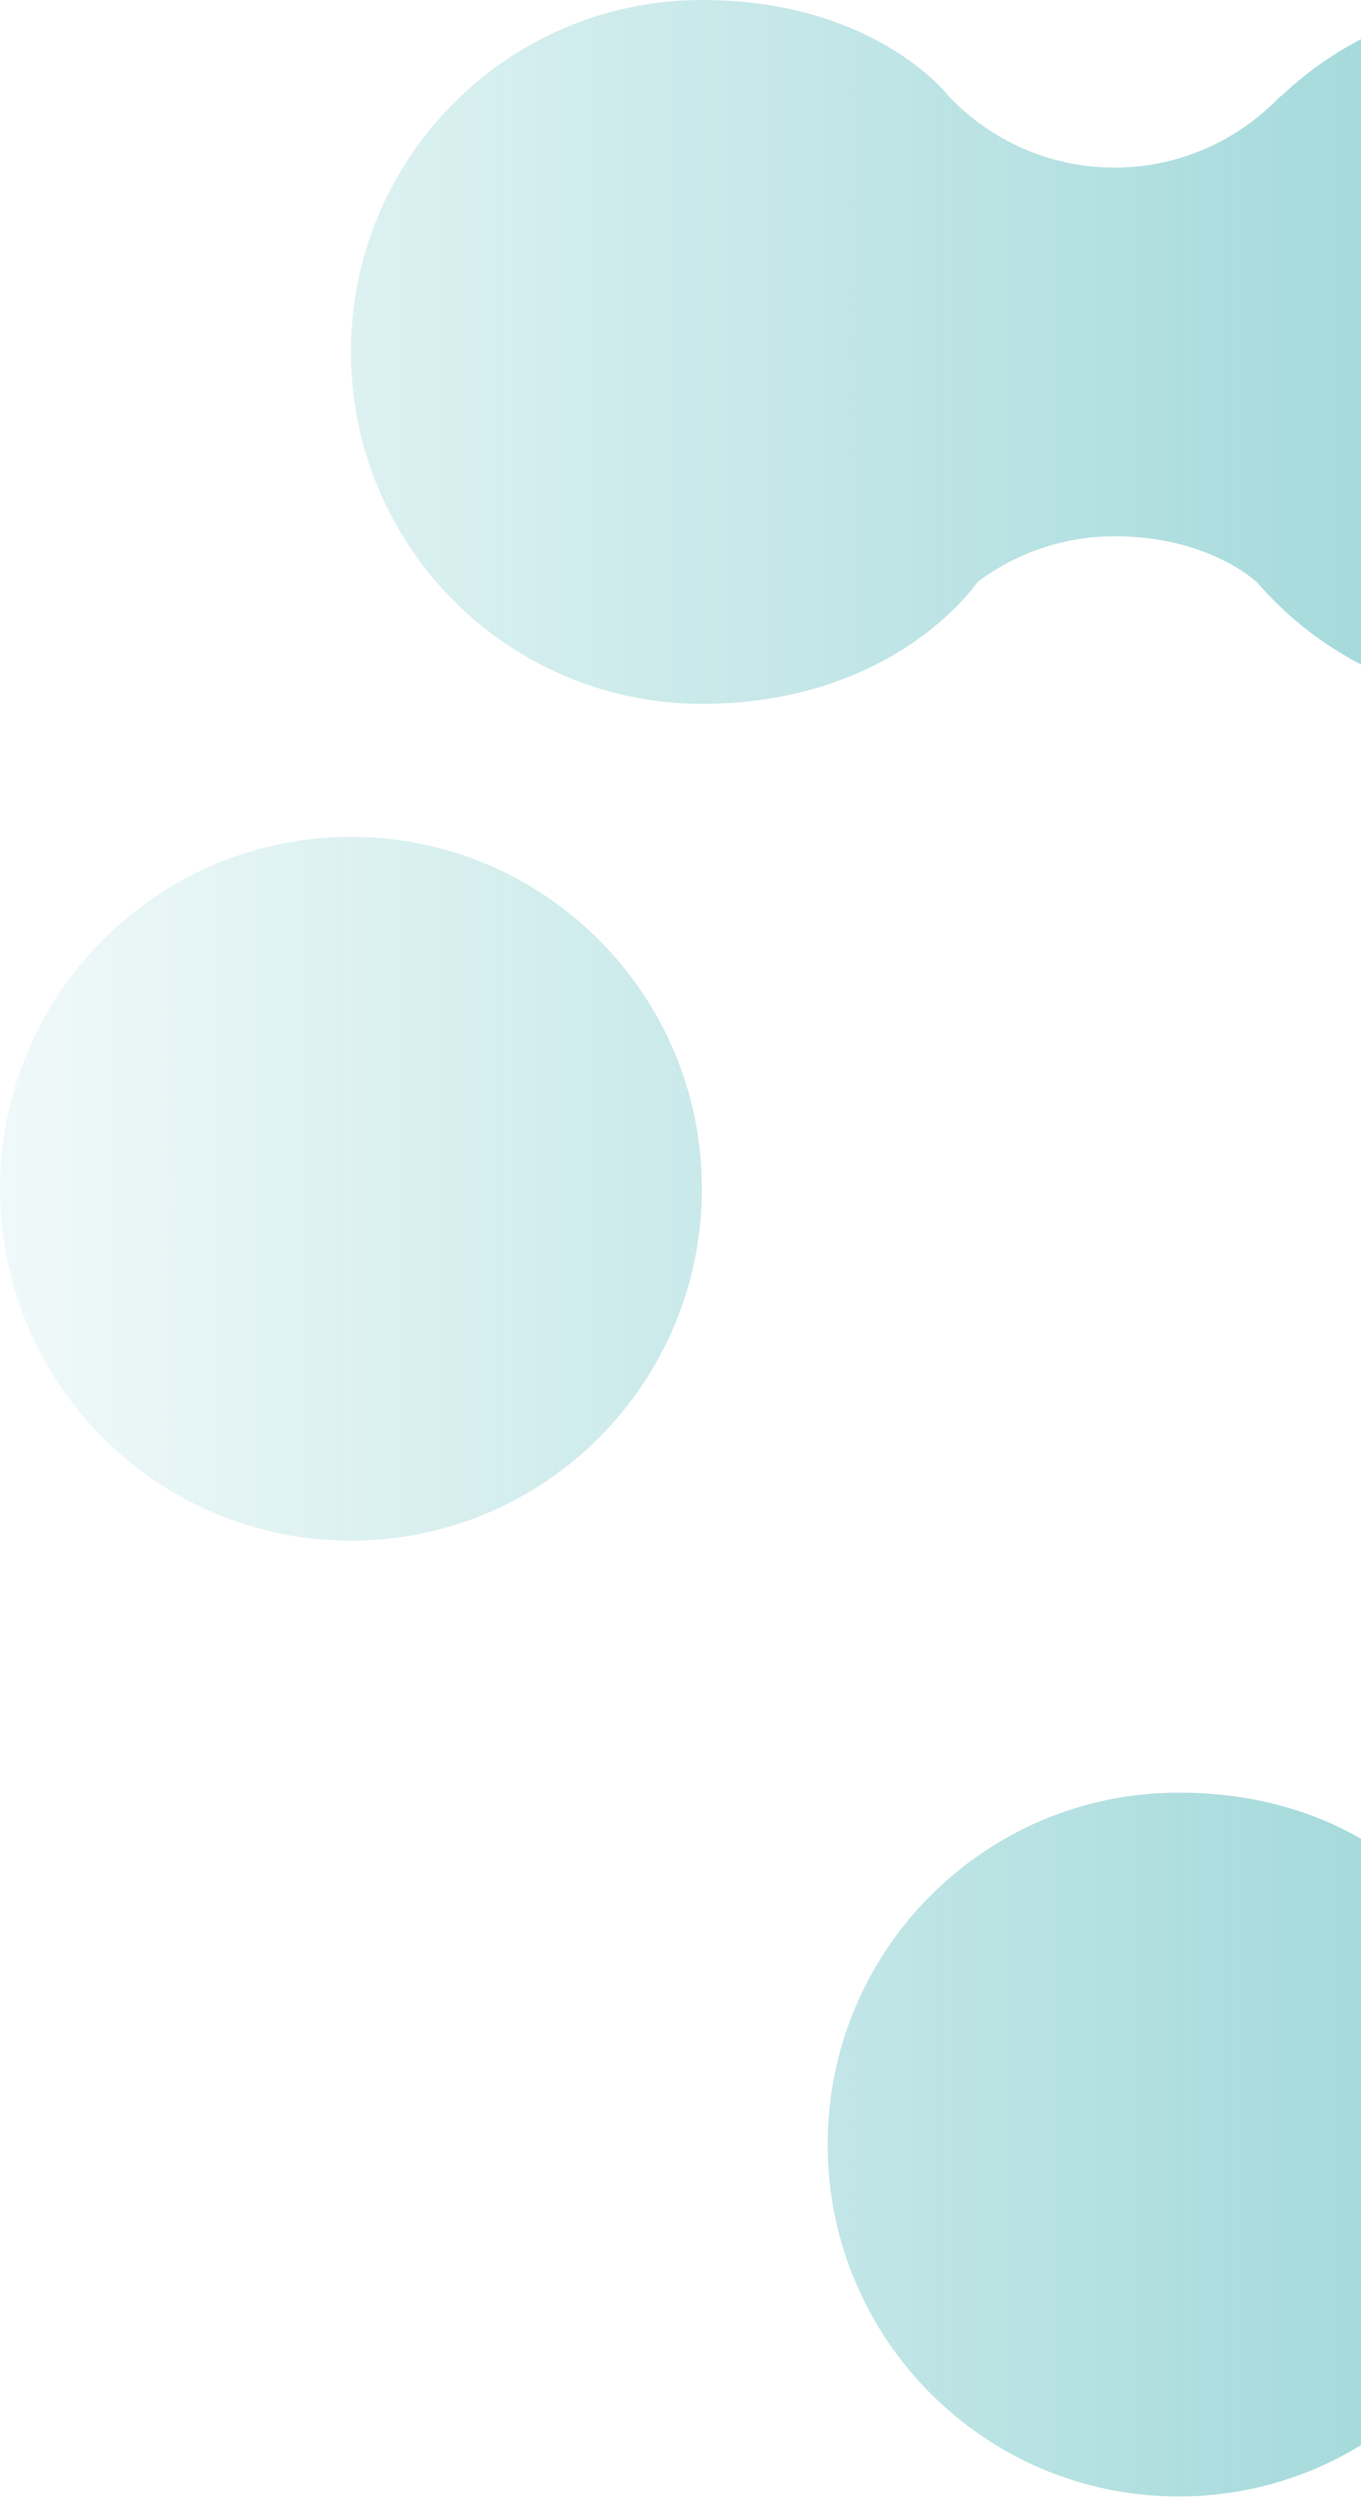 <svg width="383" height="703" viewBox="0 0 383 703" fill="none" xmlns="http://www.w3.org/2000/svg">
<path d="M98.758 433.269C44.227 433.269 -0 388.949 -0 334.304C-0 279.66 44.227 235.339 98.758 235.339C153.288 235.339 197.515 279.66 197.515 334.304C197.515 388.949 153.288 433.269 98.758 433.269ZM402.23 672.194C402.488 671.935 402.79 671.675 403.049 671.373L403.135 671.373C414.601 660.876 429.818 654.44 446.587 654.44C463.355 654.44 478.572 660.876 490.038 671.373C490.038 671.373 514.954 702 562.285 702C616.815 702 661.043 657.68 661.043 603.035C661.043 574.913 649.318 549.513 630.48 531.5L630.48 529.599C620.005 518.109 613.539 502.817 613.539 486.013C613.539 469.21 620.005 453.918 630.48 442.427L630.48 441.304C649.318 423.291 661.043 397.891 661.043 369.769C661.043 315.125 616.815 270.804 562.285 270.804C507.755 270.804 463.528 315.125 463.528 369.769C463.528 397.891 475.253 423.291 494.09 441.304L494.09 442.254C504.695 453.788 511.204 469.123 511.204 486.013C511.204 502.903 504.695 518.239 494.09 529.772L489.047 534.74C477.667 544.675 462.881 550.766 446.587 550.766C430.292 550.766 415.507 544.675 404.126 534.74C404.126 534.74 382.099 504.113 331.664 504.113C277.134 504.113 232.906 548.433 232.906 603.078C232.906 657.723 277.134 702.043 331.664 702.043C358.088 702.043 382.056 691.633 399.773 674.699C400.592 673.835 401.411 673.058 402.23 672.237L402.23 672.194ZM274.978 163.761C285.755 155.64 299.118 150.802 313.645 150.802C340.328 150.802 353.734 163.761 353.734 163.761C371.839 184.669 398.522 197.887 428.309 197.887C482.839 197.887 527.067 153.567 527.067 98.922C527.067 44.277 482.839 2.12506e-06 428.309 2.77532e-06C402.014 3.08889e-06 378.133 10.324 360.416 27.128L360.244 27.128C348.475 39.439 331.965 47.128 313.645 47.128C295.325 47.128 278.772 39.439 267.047 27.128C267.047 27.128 246.442 4.94407e-06 197.515 5.52751e-06C142.985 6.17778e-06 98.758 44.321 98.758 98.965C98.758 153.61 142.985 197.93 197.515 197.93C252.045 197.93 274.978 163.804 274.978 163.804L274.978 163.761Z" fill="url(#paint0_linear_521_10644)"/>
<defs>
<linearGradient id="paint0_linear_521_10644" x1="661.043" y1="351.022" x2="-0" y2="351.022" gradientUnits="userSpaceOnUse">
<stop stop-color="#6FC4C6"/>
<stop offset="1" stop-color="#6FC4C6" stop-opacity="0.1"/>
</linearGradient>
</defs>
</svg>

